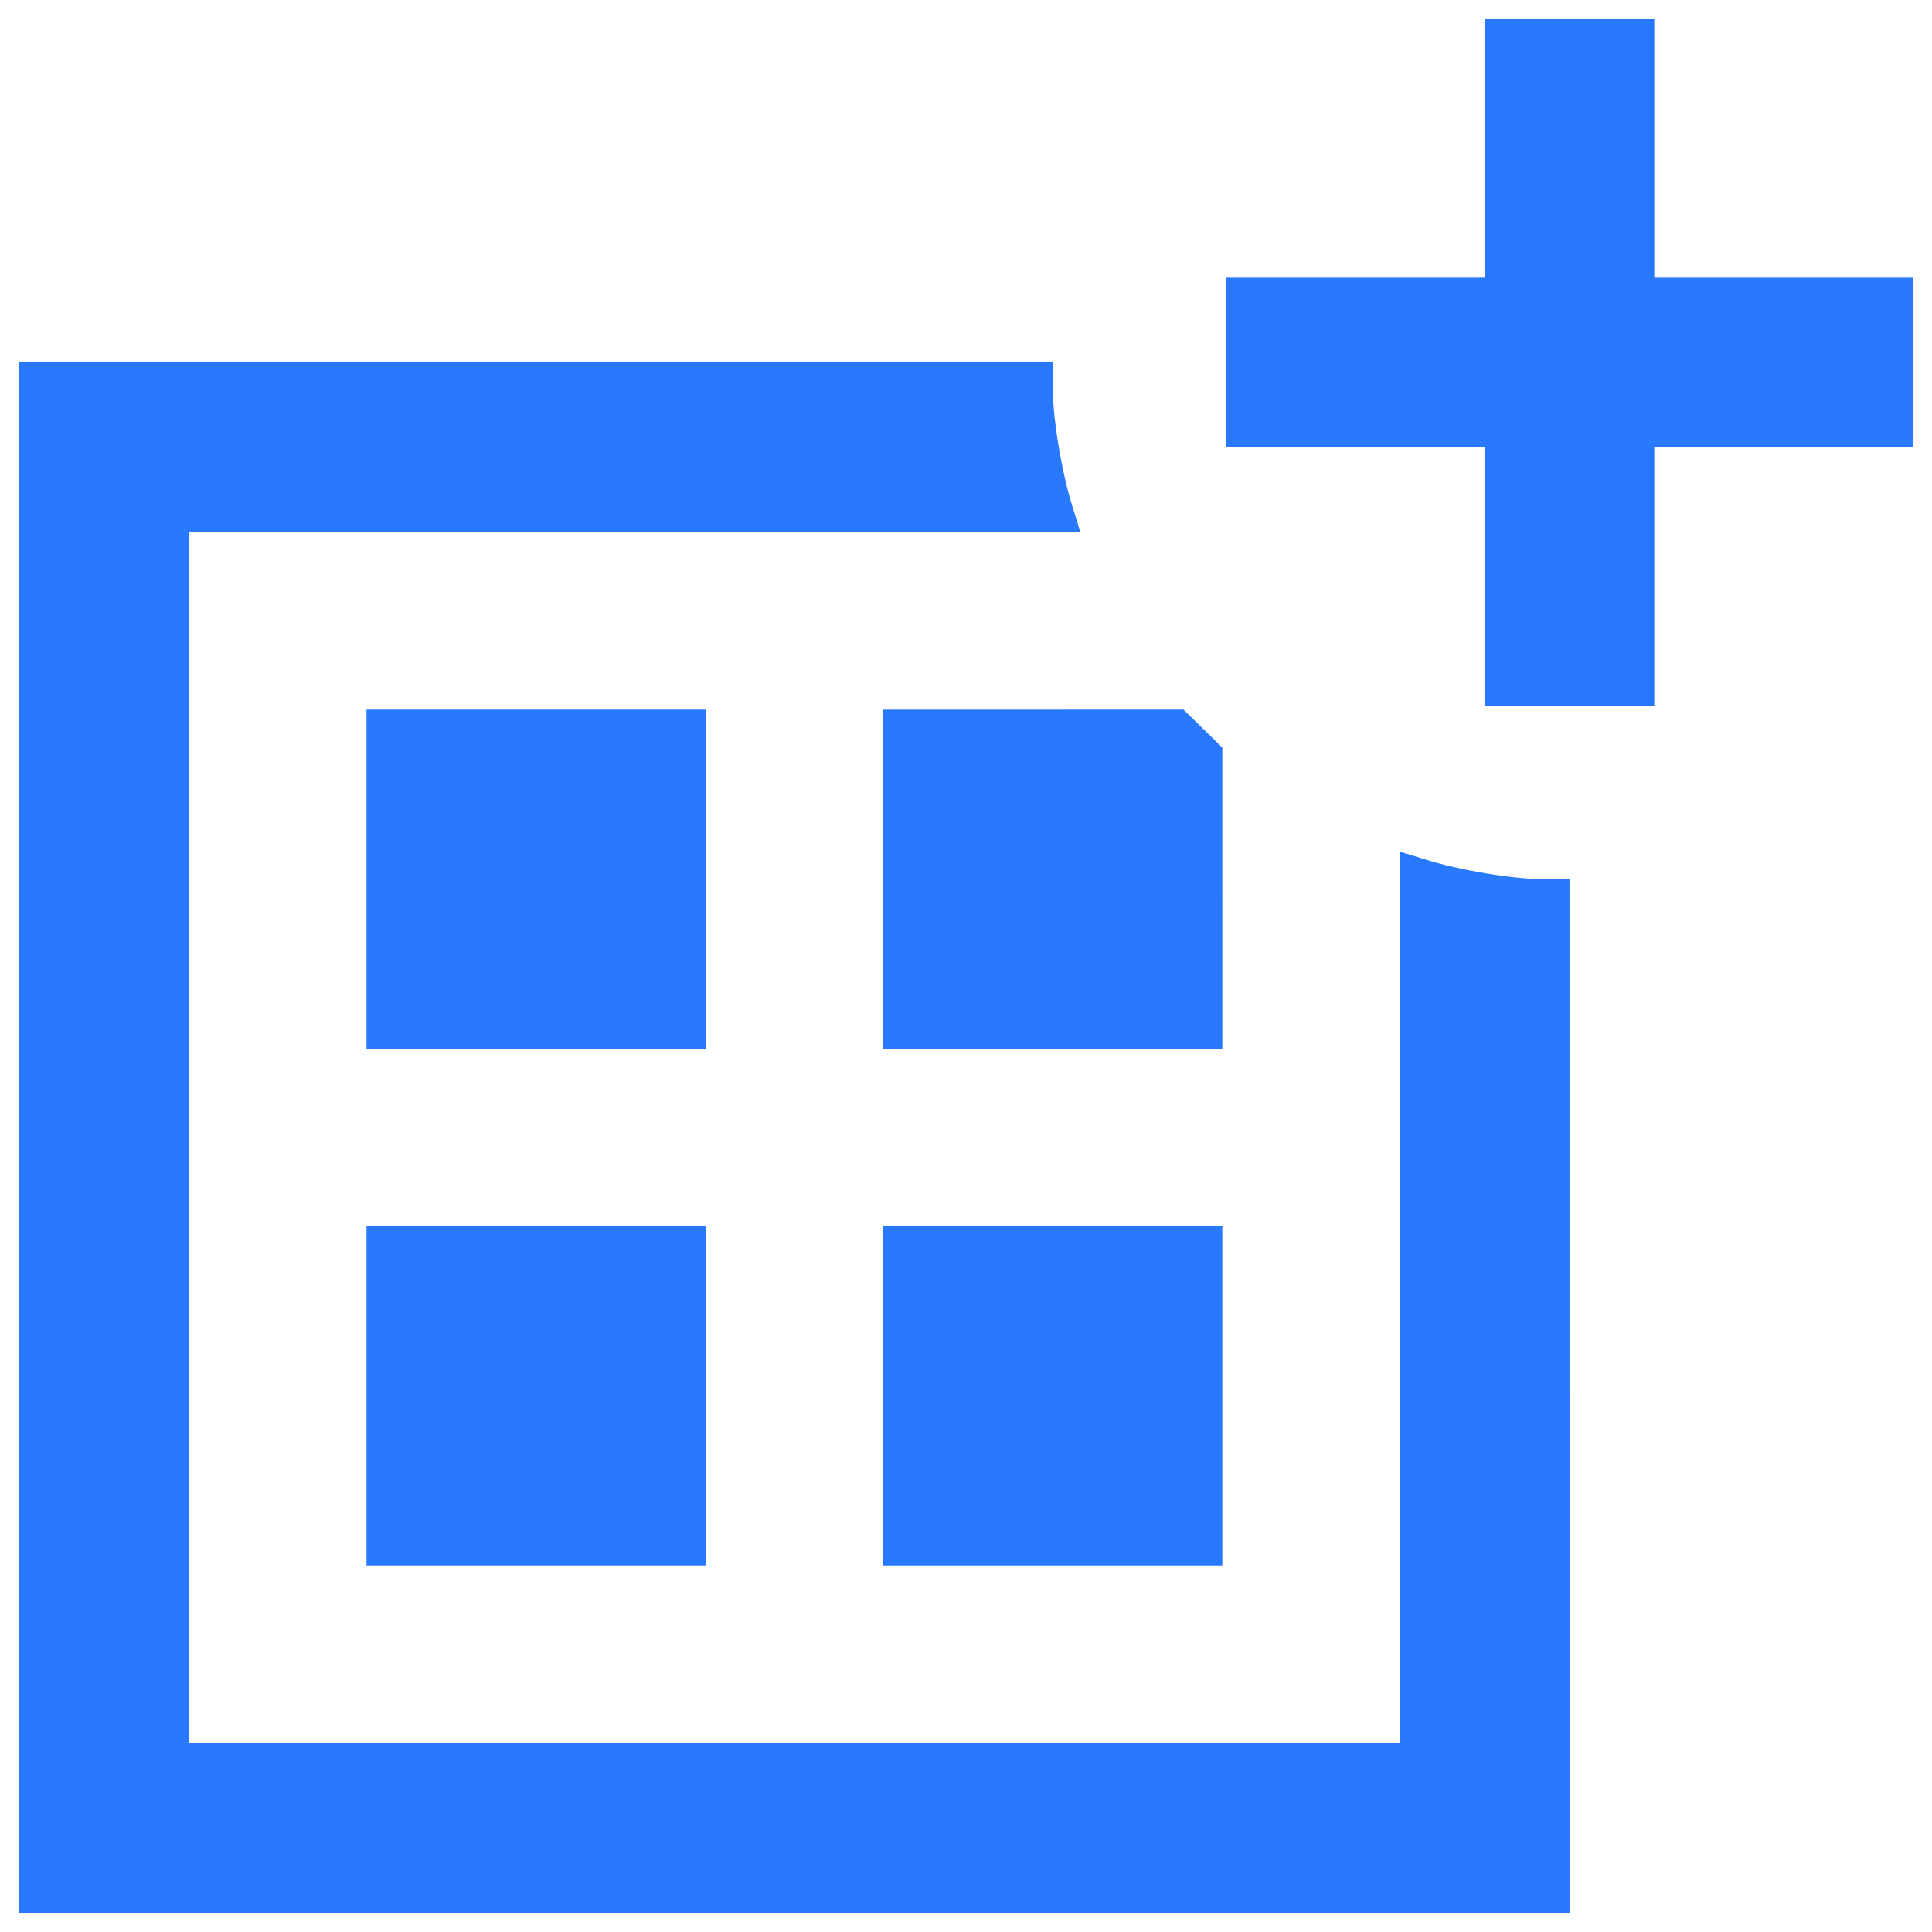 <?xml version="1.0" encoding="UTF-8" standalone="no"?>
<svg
   xmlns:dc="http://purl.org/dc/elements/1.1/"
   xmlns:cc="http://creativecommons.org/ns#"
   xmlns:rdf="http://www.w3.org/1999/02/22-rdf-syntax-ns#"
   xmlns:svg="http://www.w3.org/2000/svg"
   xmlns="http://www.w3.org/2000/svg"
   xmlns:sodipodi="http://sodipodi.sourceforge.net/DTD/sodipodi-0.dtd"
   xmlns:inkscape="http://www.inkscape.org/namespaces/inkscape"
   version="1.1"
   x="0px"
   y="0px"
   viewBox="0 0 1000 1000"
   enable-background="new 0 0 1000 1000"
   xml:space="preserve"
   id="svg963"
   sodipodi:docname="event_add_blue.svg"
   inkscape:version="1.0.1 (3bc2e813f5, 2020-09-07)"><defs
   id="defs967" /><sodipodi:namedview
   pagecolor="#ffffff"
   bordercolor="#666666"
   borderopacity="1"
   objecttolerance="10"
   gridtolerance="10"
   guidetolerance="10"
   inkscape:pageopacity="0"
   inkscape:pageshadow="2"
   inkscape:window-width="1680"
   inkscape:window-height="997"
   id="namedview965"
   showgrid="false"
   inkscape:zoom="0.783"
   inkscape:cx="500"
   inkscape:cy="500"
   inkscape:window-x="1912"
   inkscape:window-y="24"
   inkscape:window-maximized="1"
   inkscape:current-layer="g961" />
<g
   id="g961"><g
     transform="translate(0,511) scale(0.1,-0.1)"
     id="g959"
     style="fill:#2979ff;fill-opacity:1"><path
       d="M7685.1,4341.3v-668.7h-668.7h-668.7v-438.8v-438.8h668.7h668.7v-668.7v-668.7h438.8h438.8v668.7v668.7h668.7H9900v438.8v438.8h-668.7h-668.7v668.7V5010h-438.8h-438.8V4341.3z"
       id="path947"
       style="fill:#2979ff;fill-opacity:1" /><path
       d="M100-778.1V-4790h4011.9h4011.9v2674.6V559.3h-133.7c-156.7,0-436.7,46-614.3,102.4l-129.6,39.7v-2306.8v-2306.9H4111.9H977.6v3134.3v3134.3h2306.9h2306.9l-39.7,129.6c-56.4,177.6-102.4,457.6-102.4,614.3v133.7H2774.6H100V-778.1z"
       id="path949"
       style="fill:#2979ff;fill-opacity:1" /><path
       d="M1897,559.3v-877.6h877.6h877.6v877.6v877.6h-877.6H1897V559.3z"
       id="path951"
       style="fill:#2979ff;fill-opacity:1" /><path
       d="M4571.6,559.3v-877.6h877.6h877.6V461v779.4l-100.3,98.2l-100.3,98.2H5349h-777.3V559.3z"
       id="path953"
       style="fill:#2979ff;fill-opacity:1" /><path
       d="M1897-2115.4V-2993h877.6h877.6v877.6v877.6h-877.6H1897V-2115.4z"
       id="path955"
       style="fill:#2979ff;fill-opacity:1" /><path
       d="M4571.6-2115.4V-2993h877.6h877.6v877.6v877.6h-877.6h-877.6V-2115.4z"
       id="path957"
       style="fill:#2979ff;fill-opacity:1" /></g></g>
</svg>
